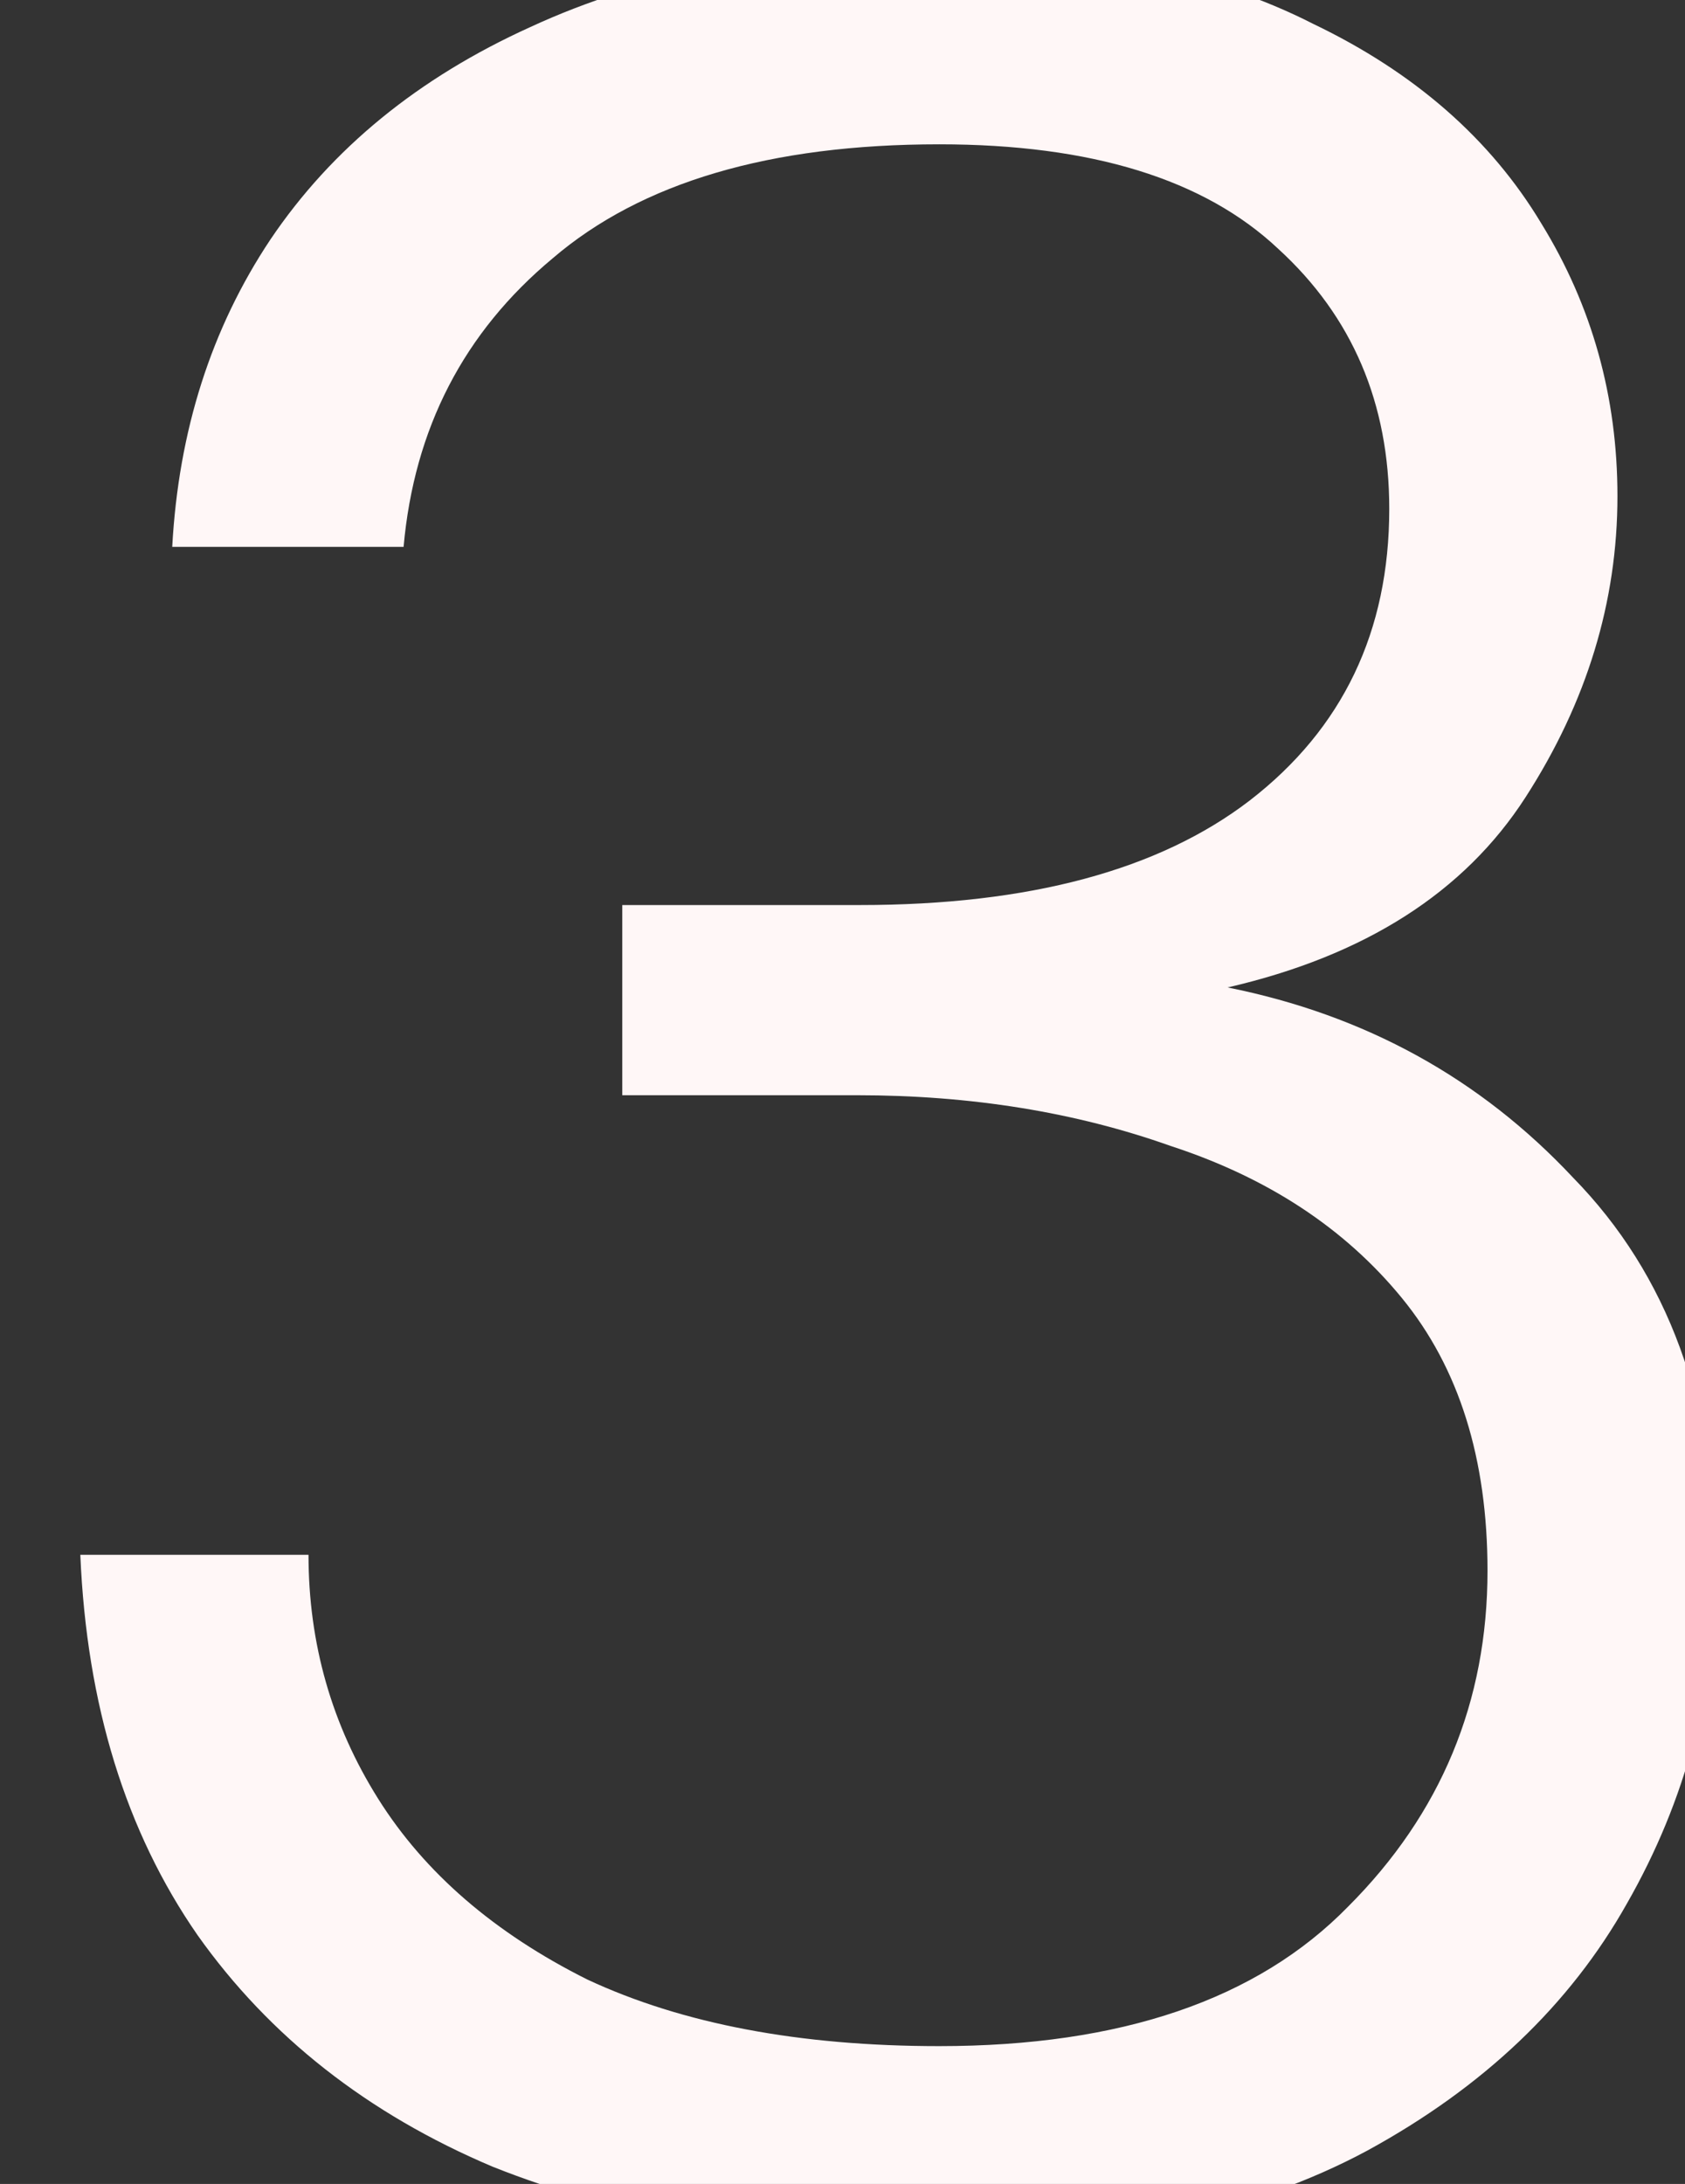 <svg width="571" height="740" viewBox="0 0 571 740" fill="none" xmlns="http://www.w3.org/2000/svg">
<rect x="0" y="0" width="571" height="740" fill="#333333" stroke="none"/>
<g clip-path="url(#clip0_1_7156)">
<path d="M318.272 759.888C260.276 759.888 209.798 751.296 166.838 734.112C124.594 716.212 91.3 690.078 66.956 655.71C42.612 620.626 29.366 577.666 27.218 526.83H104.546C104.546 556.902 112.422 584.468 128.174 609.528C143.926 634.588 167.554 654.994 199.058 670.746C231.278 685.782 271.016 693.3 318.272 693.3C379.848 693.3 426.03 677.548 456.818 646.044C488.322 614.54 504.074 576.592 504.074 532.2C504.074 494.252 494.408 463.464 475.076 439.836C455.744 416.208 429.61 399.024 396.674 388.284C364.454 376.828 329.012 371.1 290.348 371.1H210.872V306.66H291.422C348.702 306.66 392.736 294.846 423.524 271.218C455.028 246.874 470.78 213.938 470.78 172.41C470.78 136.61 458.25 107.254 433.19 84.342C408.13 60.714 369.824 48.9 318.272 48.9C260.992 48.9 217.316 61.788 187.244 87.564C157.172 112.624 140.346 145.202 136.766 185.298H58.364C60.512 145.918 71.61 111.192 91.658 81.12C112.422 50.332 141.778 26.346 179.726 9.162C218.39 -8.738 264.572 -17.688 318.272 -17.688C369.108 -17.688 411.352 -9.096 445.004 8.088C479.372 24.556 505.148 47.11 522.332 75.75C539.516 103.674 548.108 134.462 548.108 168.114C548.108 203.914 537.726 237.924 516.962 270.144C496.198 302.364 462.546 323.844 416.006 334.584C462.546 343.892 501.568 365.372 533.072 399.024C565.292 431.96 581.402 475.994 581.402 531.126C581.402 571.938 571.378 609.886 551.33 644.97C531.998 679.338 502.642 707.262 463.262 728.742C424.598 749.506 376.268 759.888 318.272 759.888Z" fill="#FFF7F7"/>
</g>
<defs>
<clipPath id="clip0_1_7156">
<rect width="571" height="740" fill="white"/>
</clipPath>
</defs>
</svg>
